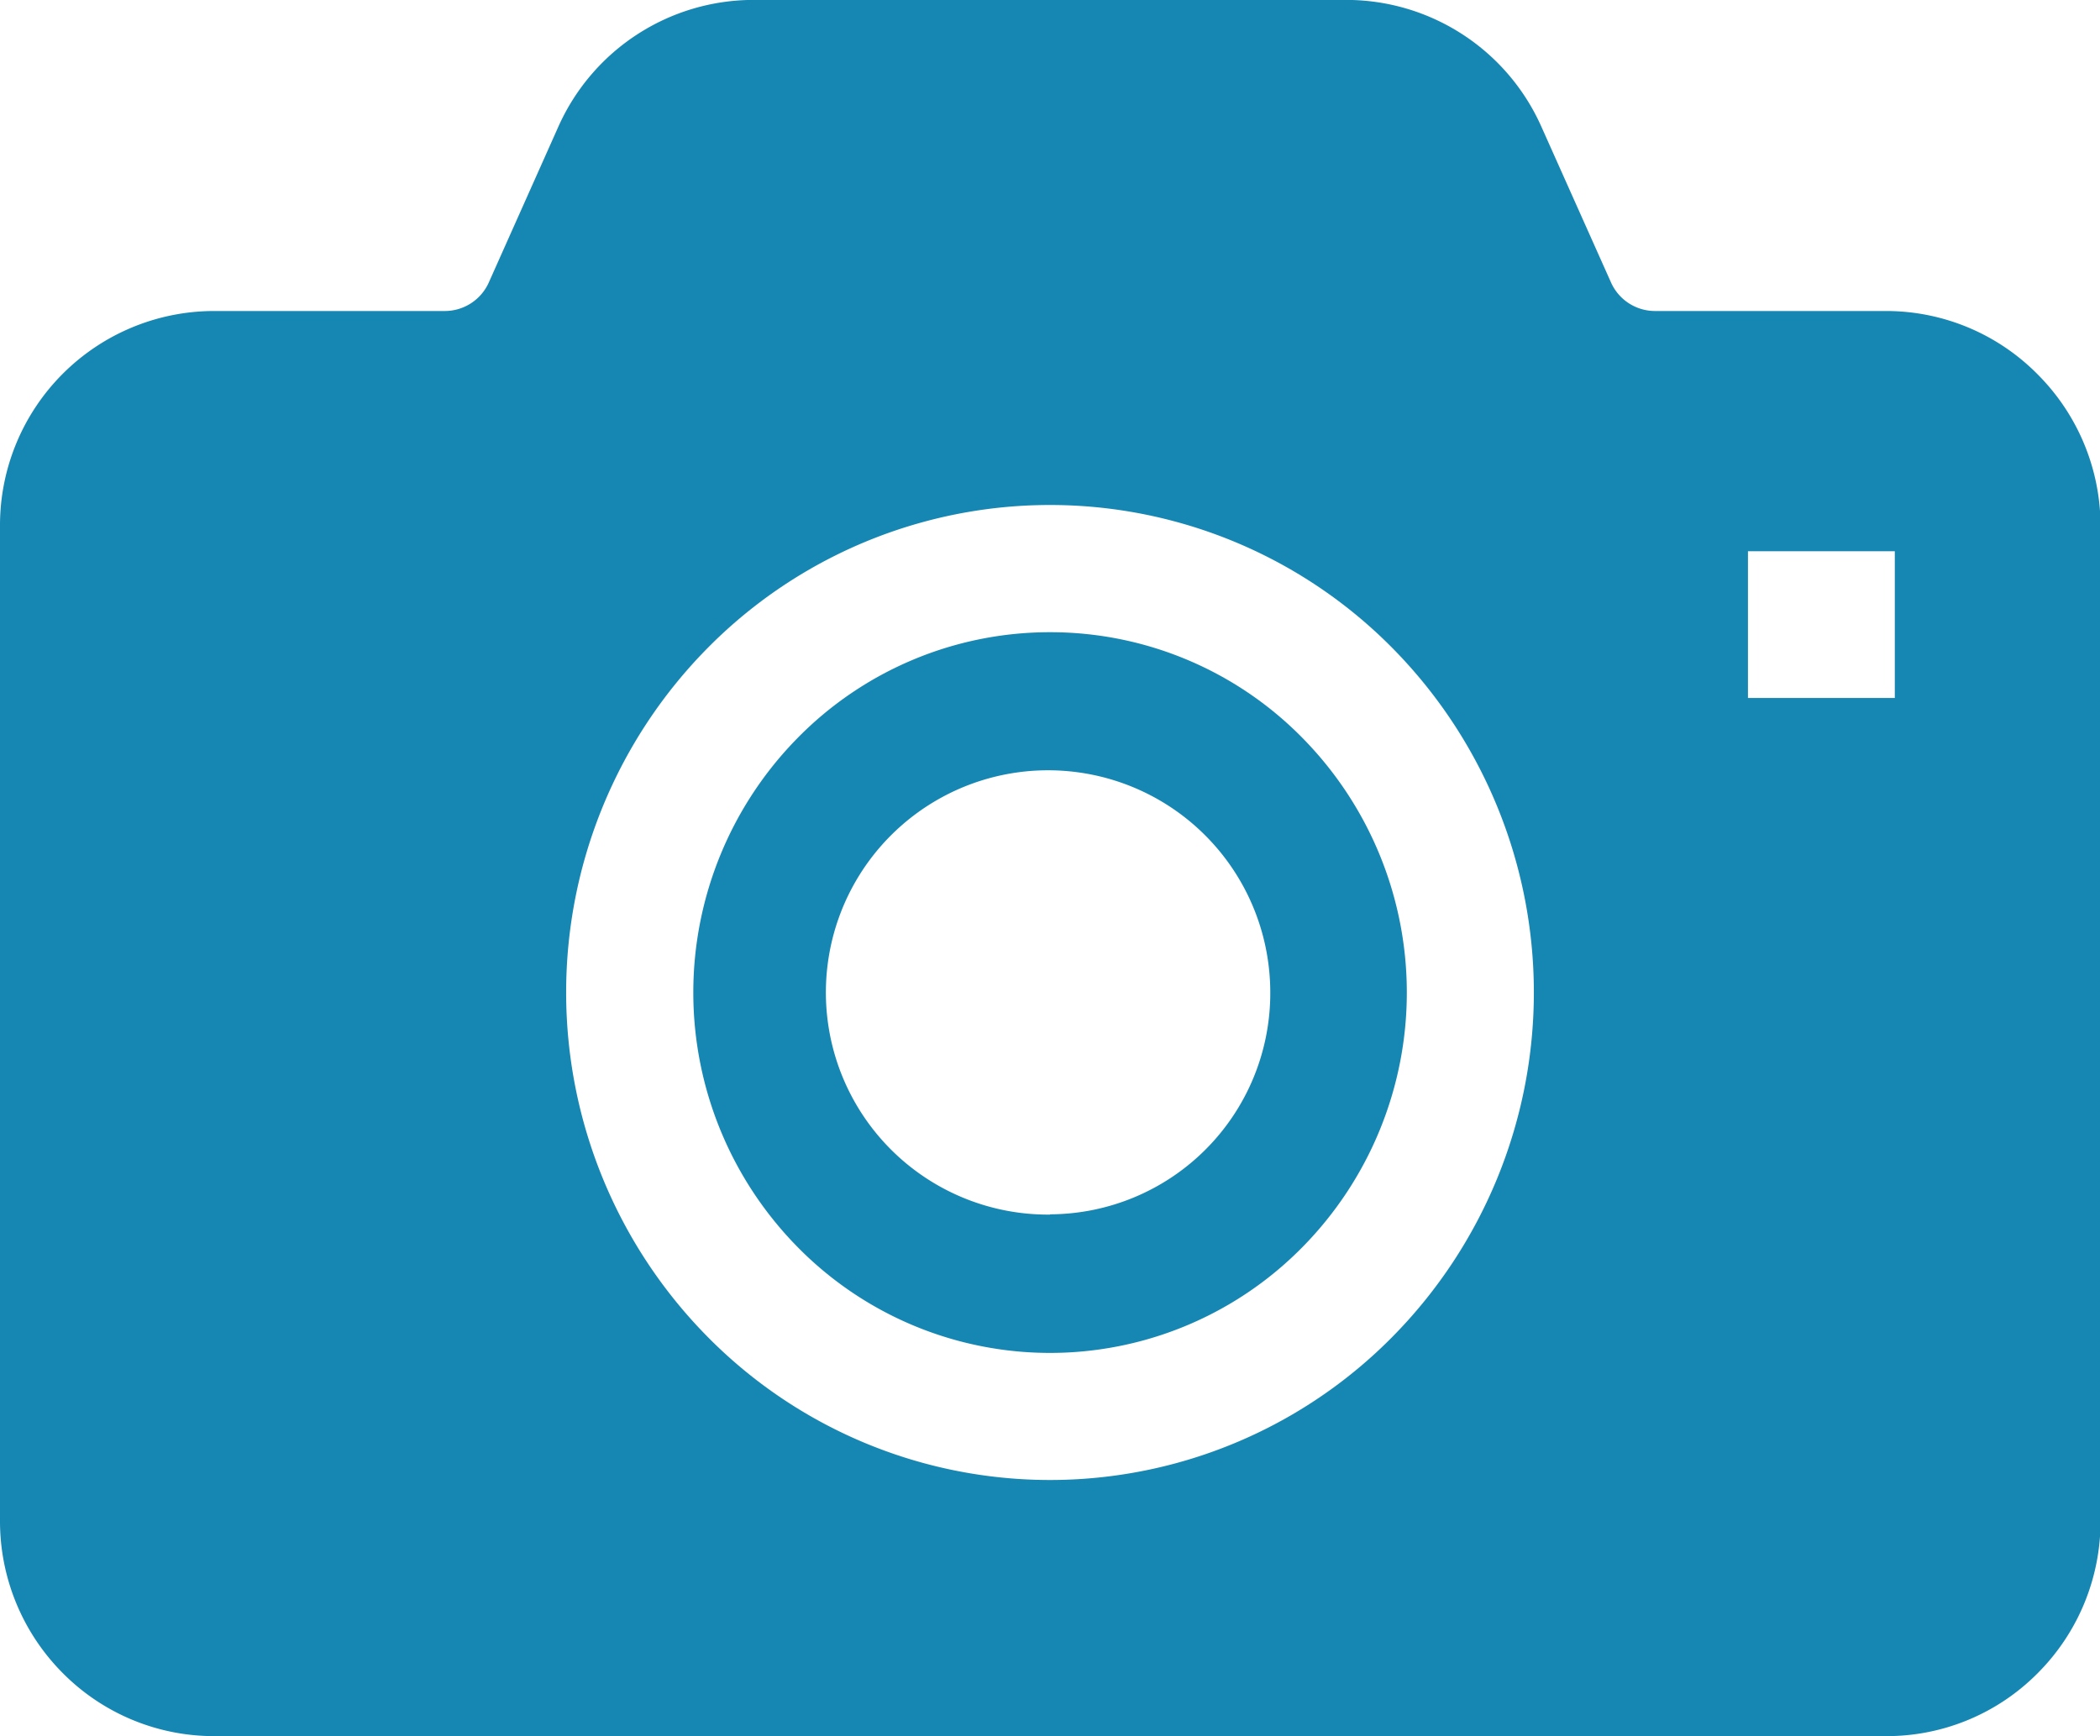 <svg xmlns="http://www.w3.org/2000/svg" width="23.467" height="19.404"><g fill="#1687b2"><path d="M11.734 7.066a3.949 3.949 0 0 0-2.816 1.177 4.055 4.055 0 0 0 0 5.7 3.955 3.955 0 0 0 5.632 0 4.054 4.054 0 0 0 0-5.7 3.948 3.948 0 0 0-2.816-1.177Zm0 6.509a2.483 2.483 0 1 1 2.461-2.483 2.471 2.471 0 0 1-2.461 2.48Z"/><path d="M22.769 4.183a2.379 2.379 0 0 0-1.691-.707h-2.584A.539.539 0 0 1 18 3.151l-.775-1.734a2.388 2.388 0 0 0-2.18-1.418H8.42a2.39 2.39 0 0 0-2.181 1.418l-.774 1.734a.539.539 0 0 1-.492.325H2.389A2.395 2.395 0 0 0 0 5.874v11.129a2.406 2.406 0 0 0 .7 1.695 2.381 2.381 0 0 0 1.692.706h18.69a2.375 2.375 0 0 0 1.691-.706 2.4 2.4 0 0 0 .7-1.695V5.874a2.4 2.4 0 0 0-.704-1.691Zm-7.21 10.759a5.375 5.375 0 0 1-7.651 0 5.477 5.477 0 0 1 0-7.7 5.378 5.378 0 0 1 7.651 0 5.477 5.477 0 0 1 0 7.7Zm5.615-7.141h-1.641v-1.64h1.641Z"/></g></svg>